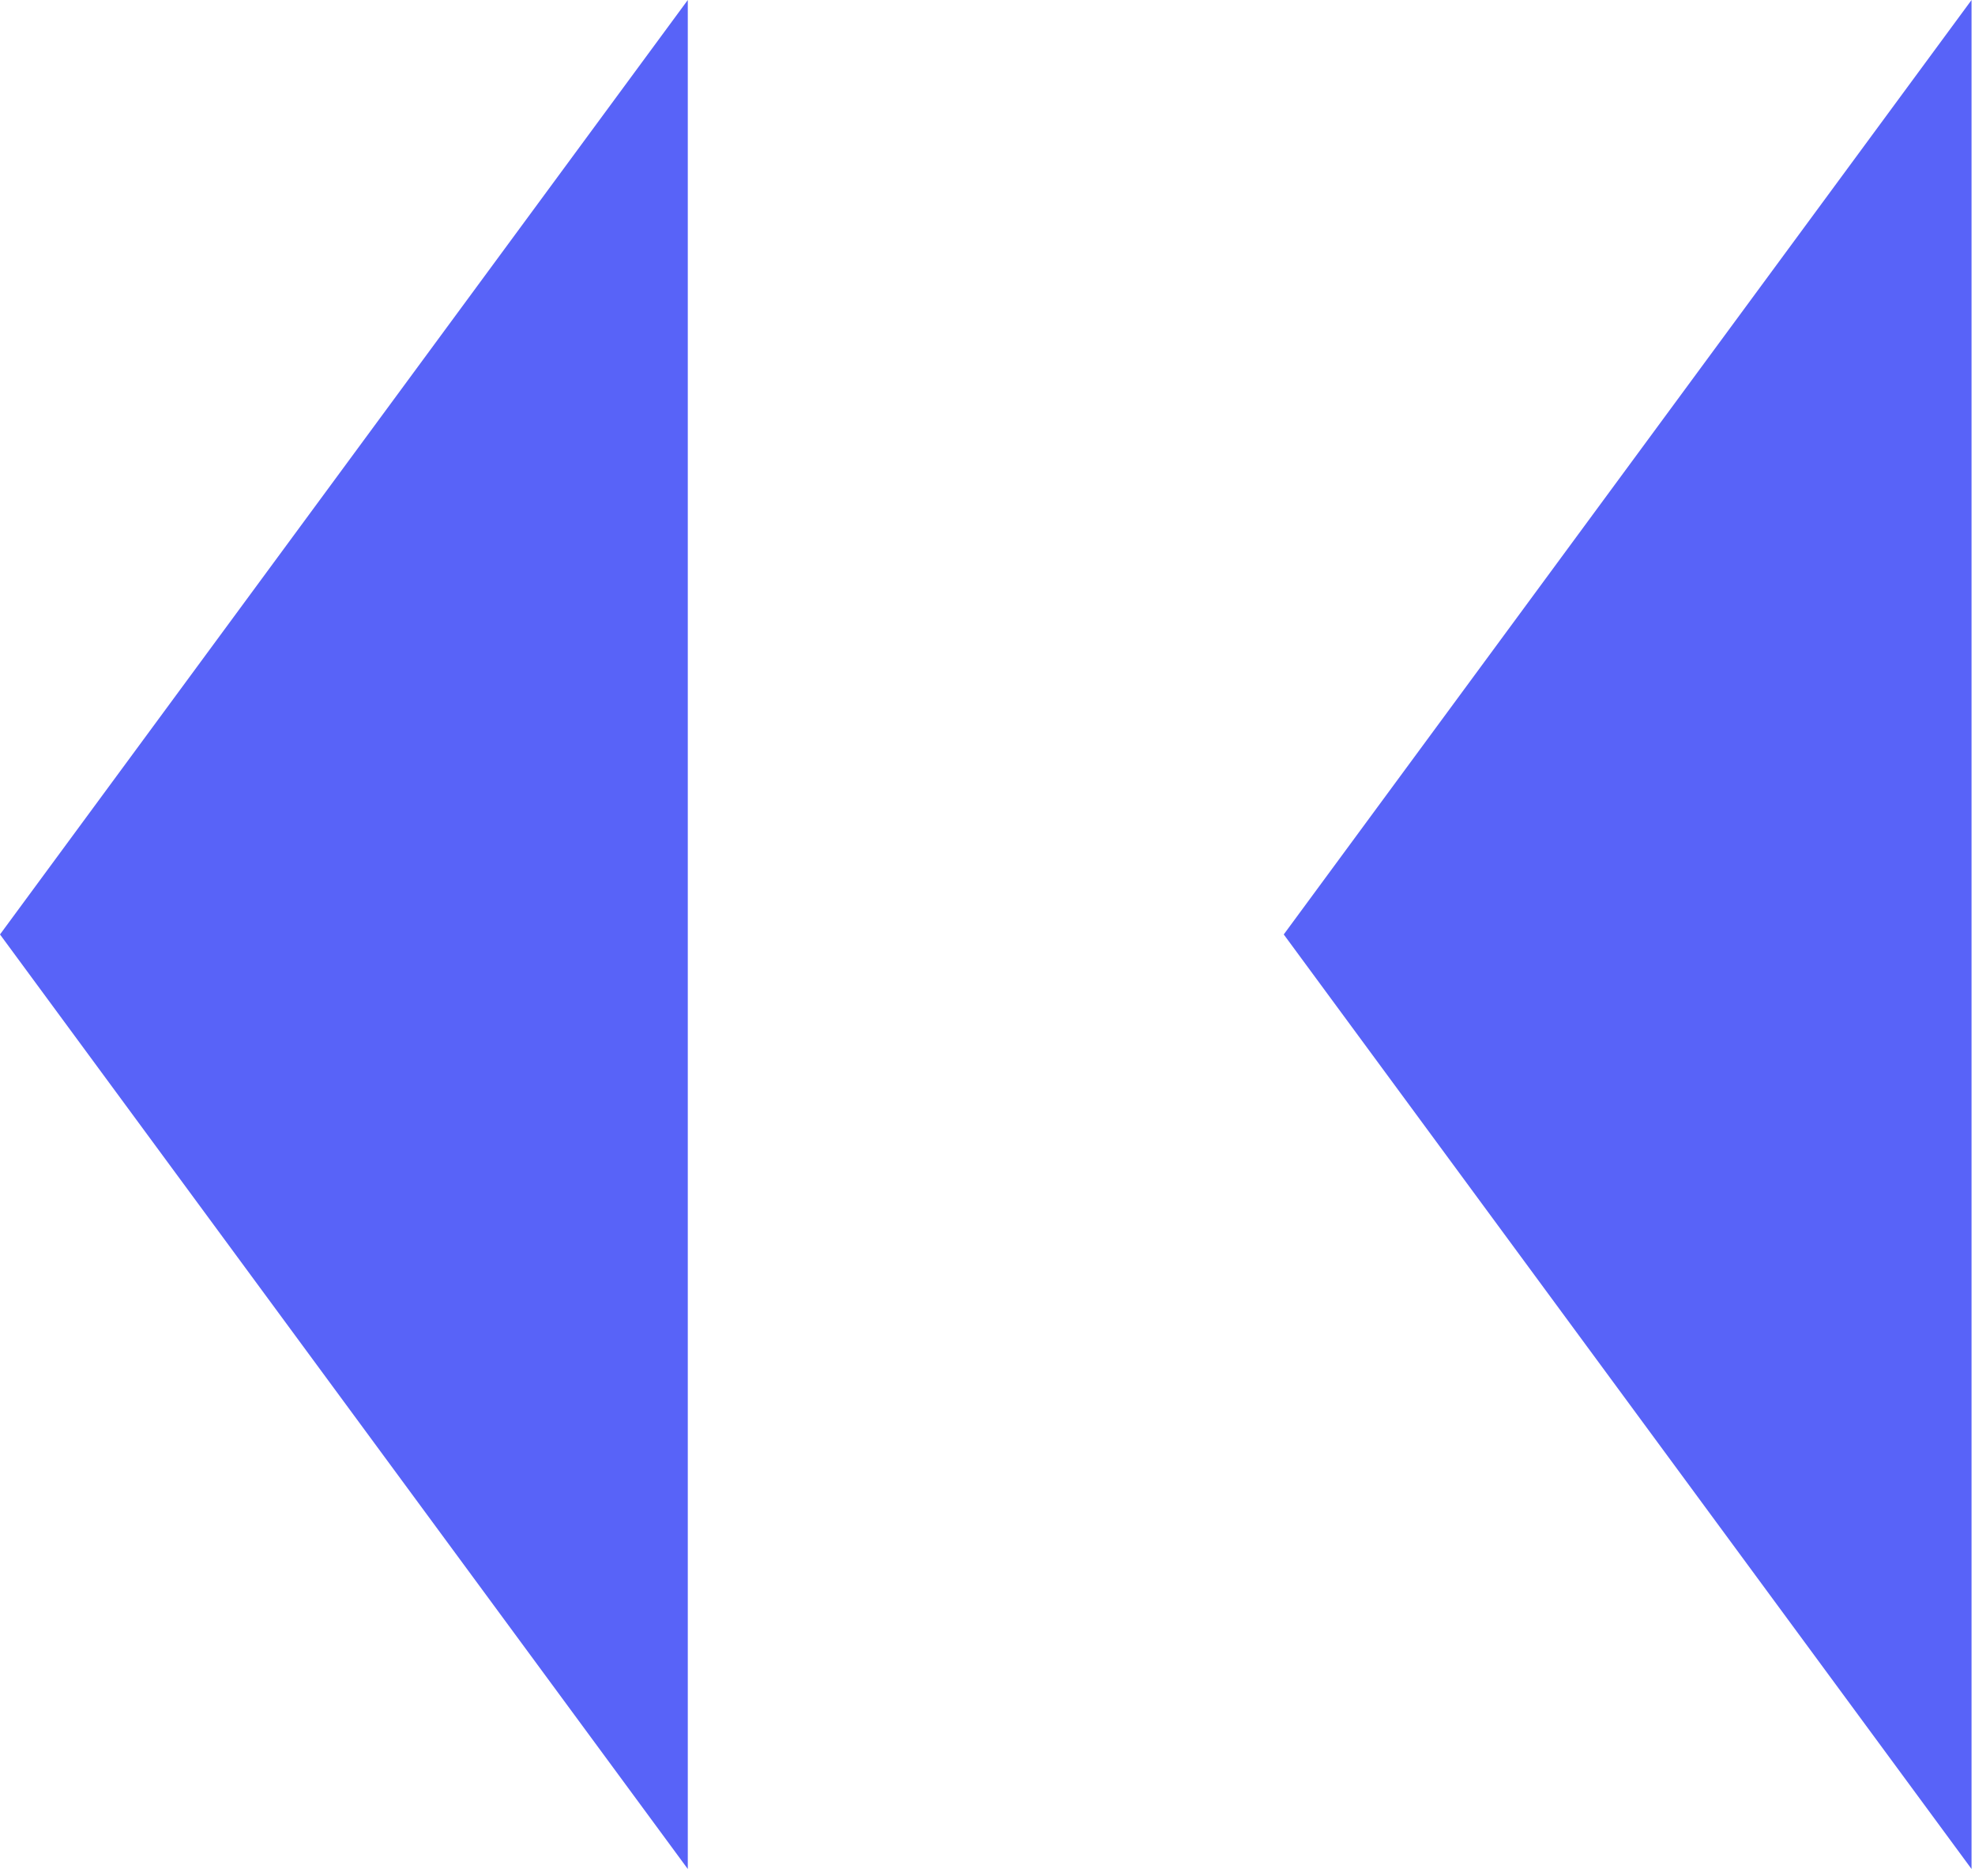 <svg width="20" height="19" viewBox="0 0 20 19" fill="none" xmlns="http://www.w3.org/2000/svg">
<path d="M0 9.464L6.965 18.929L6.965 -0L0 9.464Z" fill="#5863F8"/>
<path d="M13 9.464L19.965 18.929L19.965 -0L13 9.464Z" fill="#5863F8"/>
</svg>
